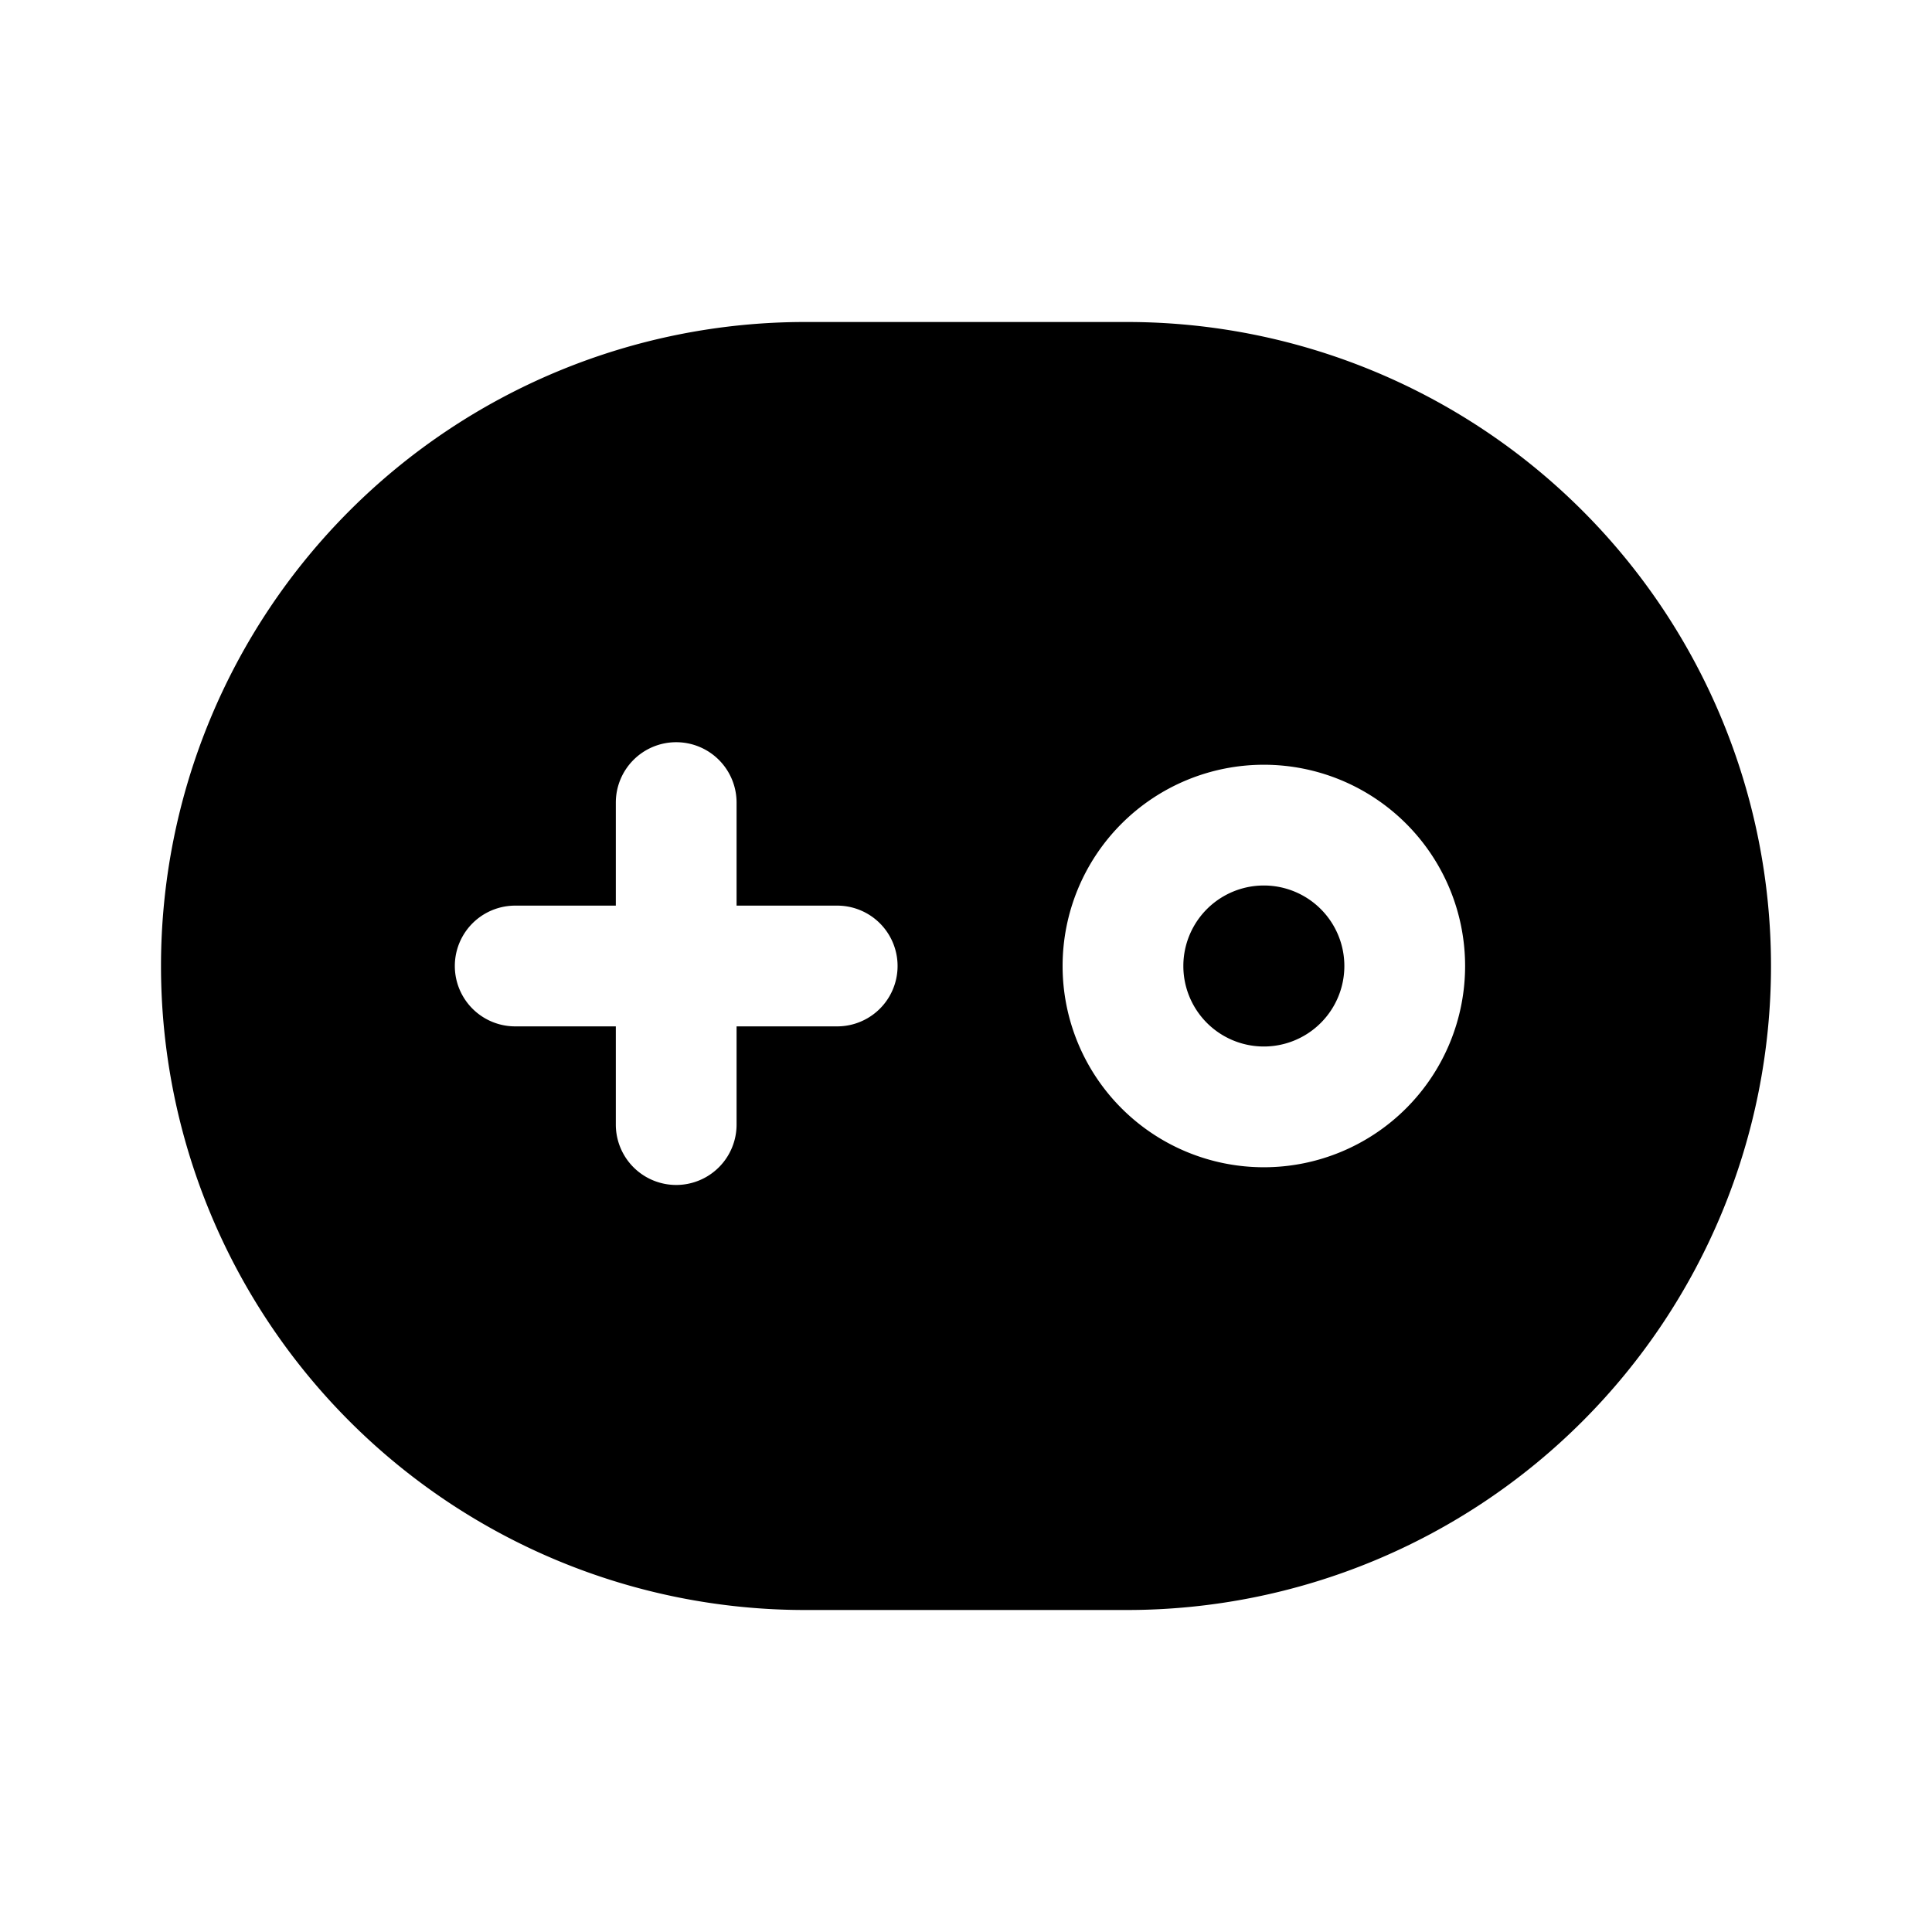 <svg class="icon" style="width:1em;height:1em;vertical-align:middle;fill:currentColor;overflow:hidden" viewBox="0 0 1024 1024" xmlns="http://www.w3.org/2000/svg"><path d="M597.333 170.667a341.333 341.333 0 1 1 0 682.666H426.667a341.333 341.333 0 1 1 0-682.666h170.666zM358.4 393.387a32 32 0 0 0-32 32V480h-53.333a32 32 0 1 0 0 64H326.4v52.053a32 32 0 1 0 64 0V544h53.333a32 32 0 1 0 0-64H390.4v-54.613a32 32 0 0 0-32-32zm311.467 11.946a106.667 106.667 0 1 0 0 213.334 106.667 106.667 0 0 0 0-213.334zm0 64a42.667 42.667 0 1 1 0 85.334 42.667 42.667 0 0 1 0-85.334z"/></svg>